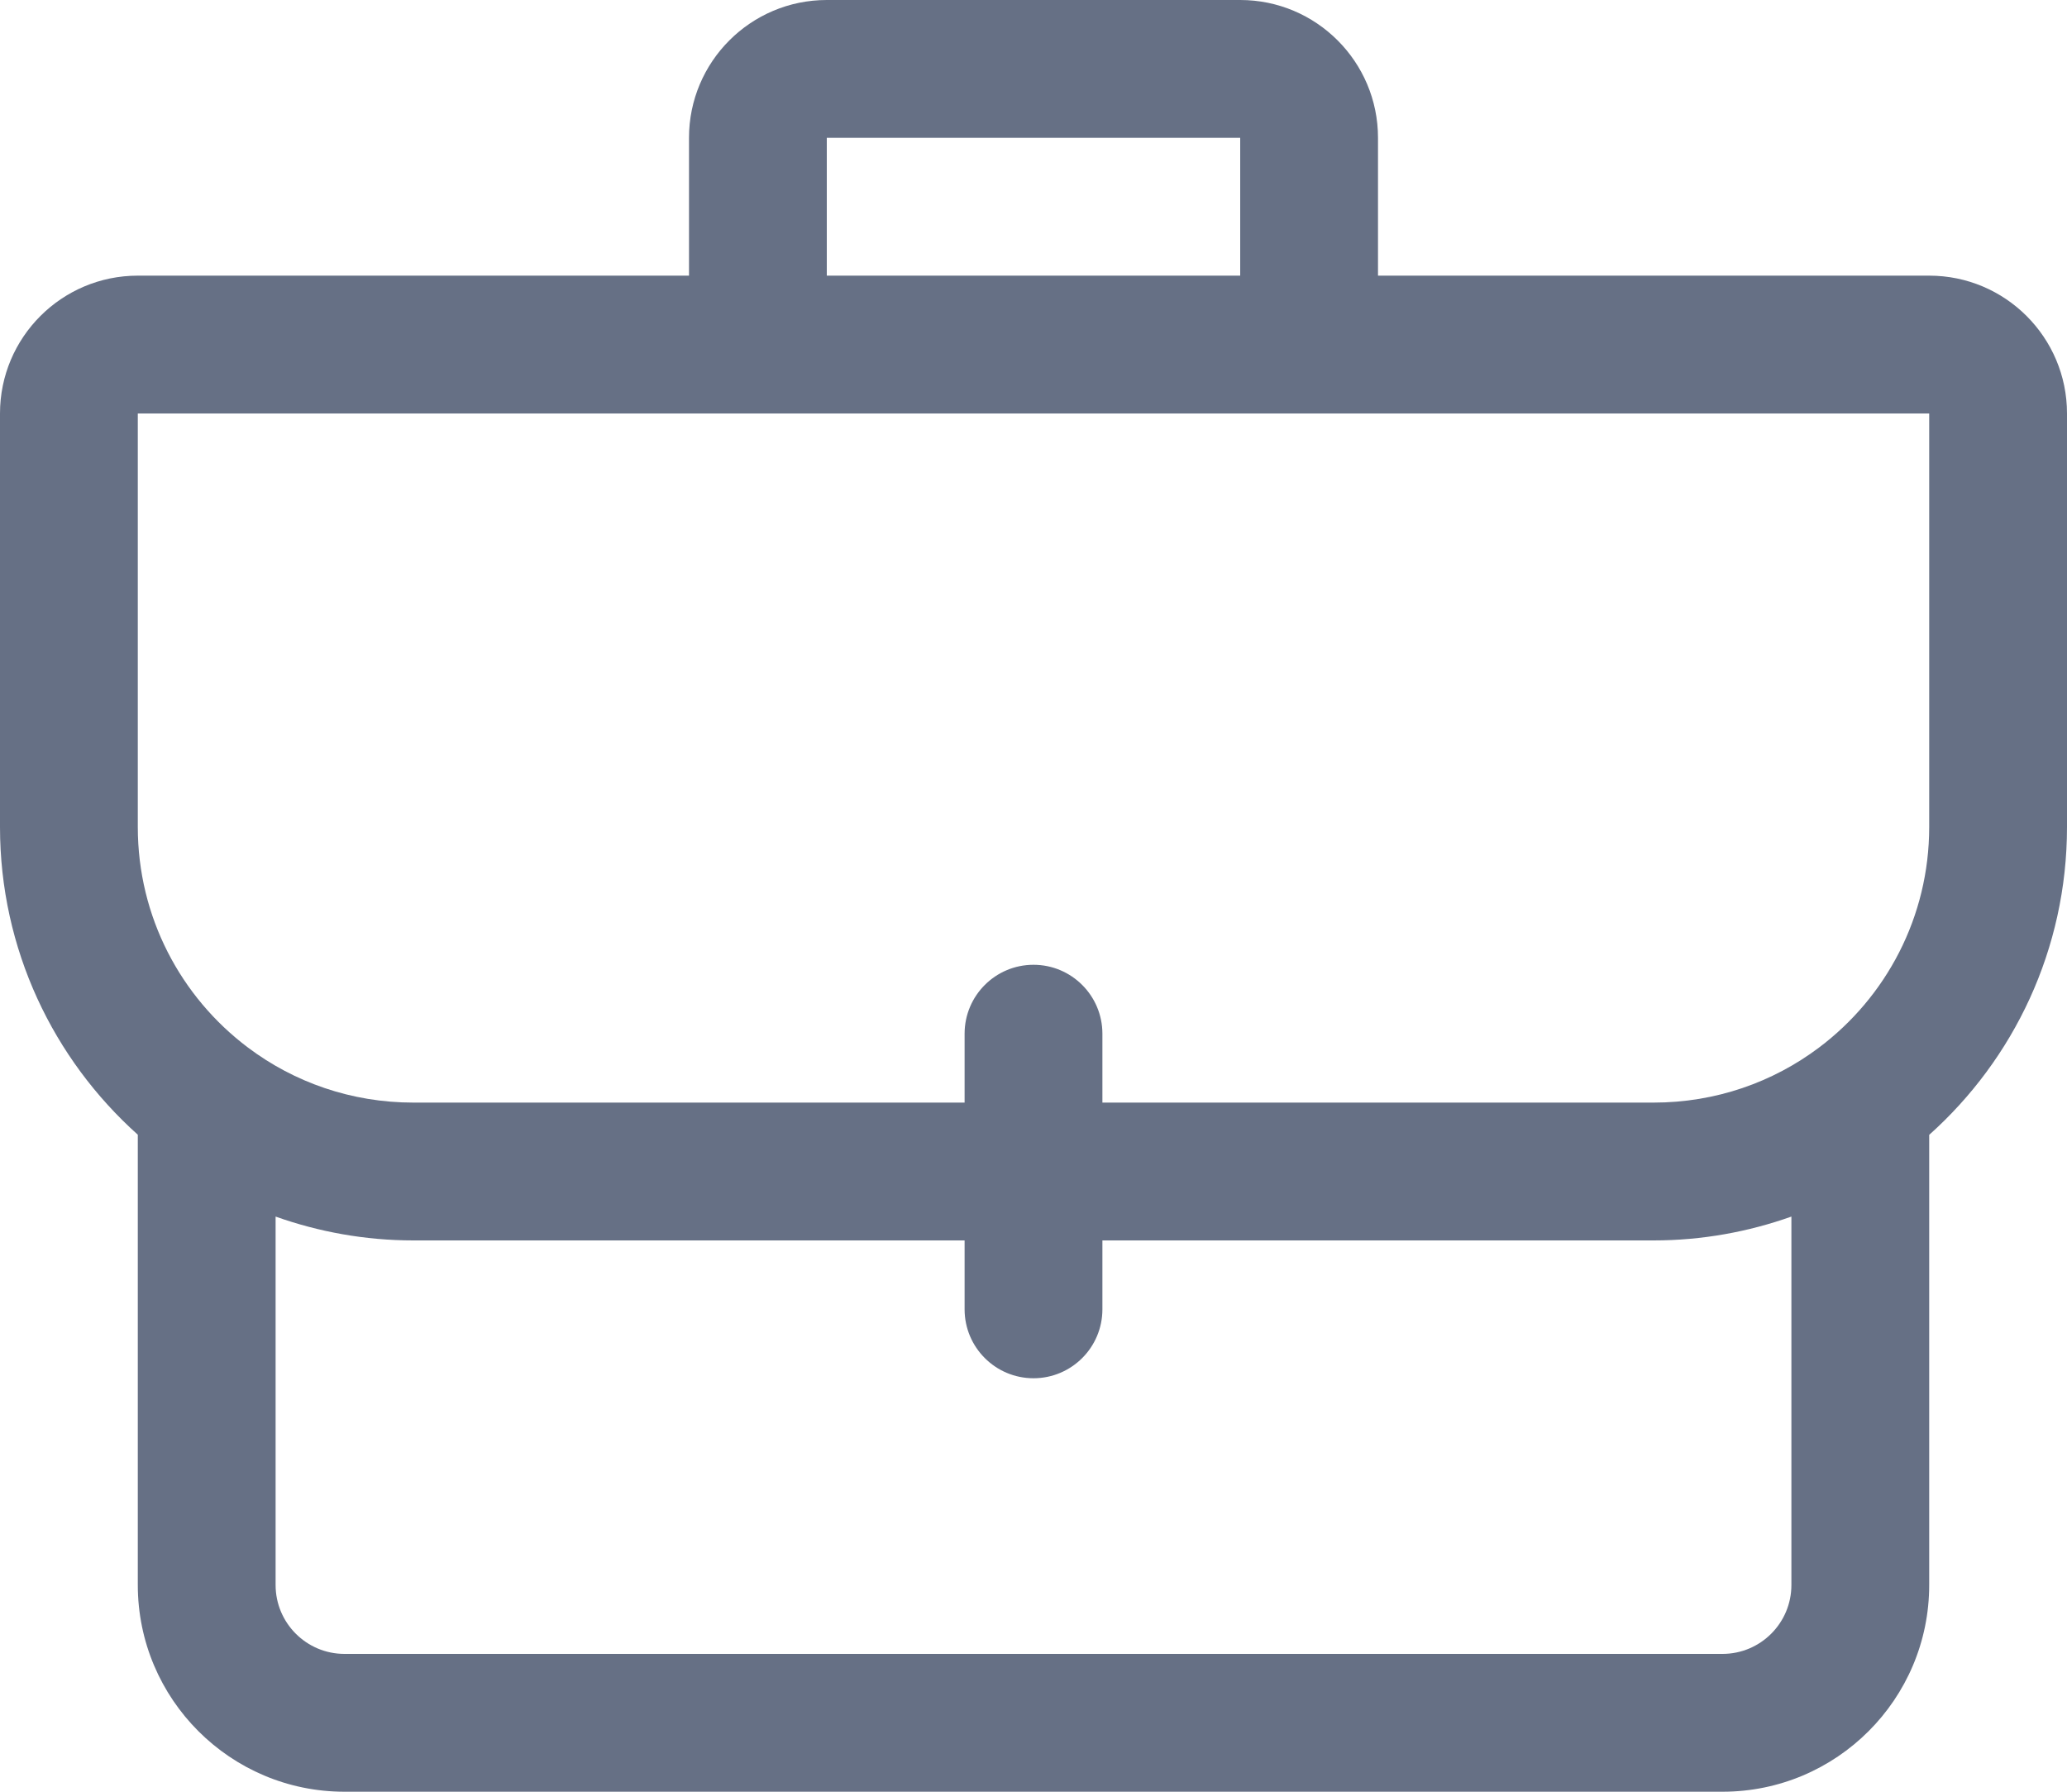 <?xml version="1.0" encoding="utf-8"?>
<svg xmlns="http://www.w3.org/2000/svg" fill="none" height="100%" overflow="visible" preserveAspectRatio="none" style="display: block;" viewBox="0 0 15 13" width="100%">
<path d="M9 0C9.552 0 10 0.448 10 1V2H14C14.552 2 15 2.448 15 3V6C15 6.888 14.613 7.686 14 8.234V11.5C14 12.328 13.328 13 12.5 13H2.5C1.672 13 1 12.328 1 11.5V8.233C0.388 7.685 0 6.888 0 6V3C0 2.448 0.448 2 1 2H5V1C5 0.448 5.448 0 6 0H9ZM13 8.827C12.687 8.938 12.351 9 12 9H8V9.5C8 9.776 7.776 10 7.5 10C7.224 10 7 9.776 7 9.5V9H3C2.649 9 2.313 8.938 2 8.827V11.5C2 11.776 2.224 12 2.5 12H12.5C12.776 12 13 11.776 13 11.5V8.827ZM1 6C1 6.654 1.313 7.235 1.8 7.601C2.134 7.852 2.549 8 3 8H7V7.5C7 7.224 7.224 7 7.5 7C7.776 7 8 7.224 8 7.5V8H12C12.451 8 12.866 7.852 13.2 7.601C13.687 7.235 14 6.654 14 6V3H1V6ZM6 2H9V1H6V2Z" fill="#667085" id="Shape"/>
</svg>
